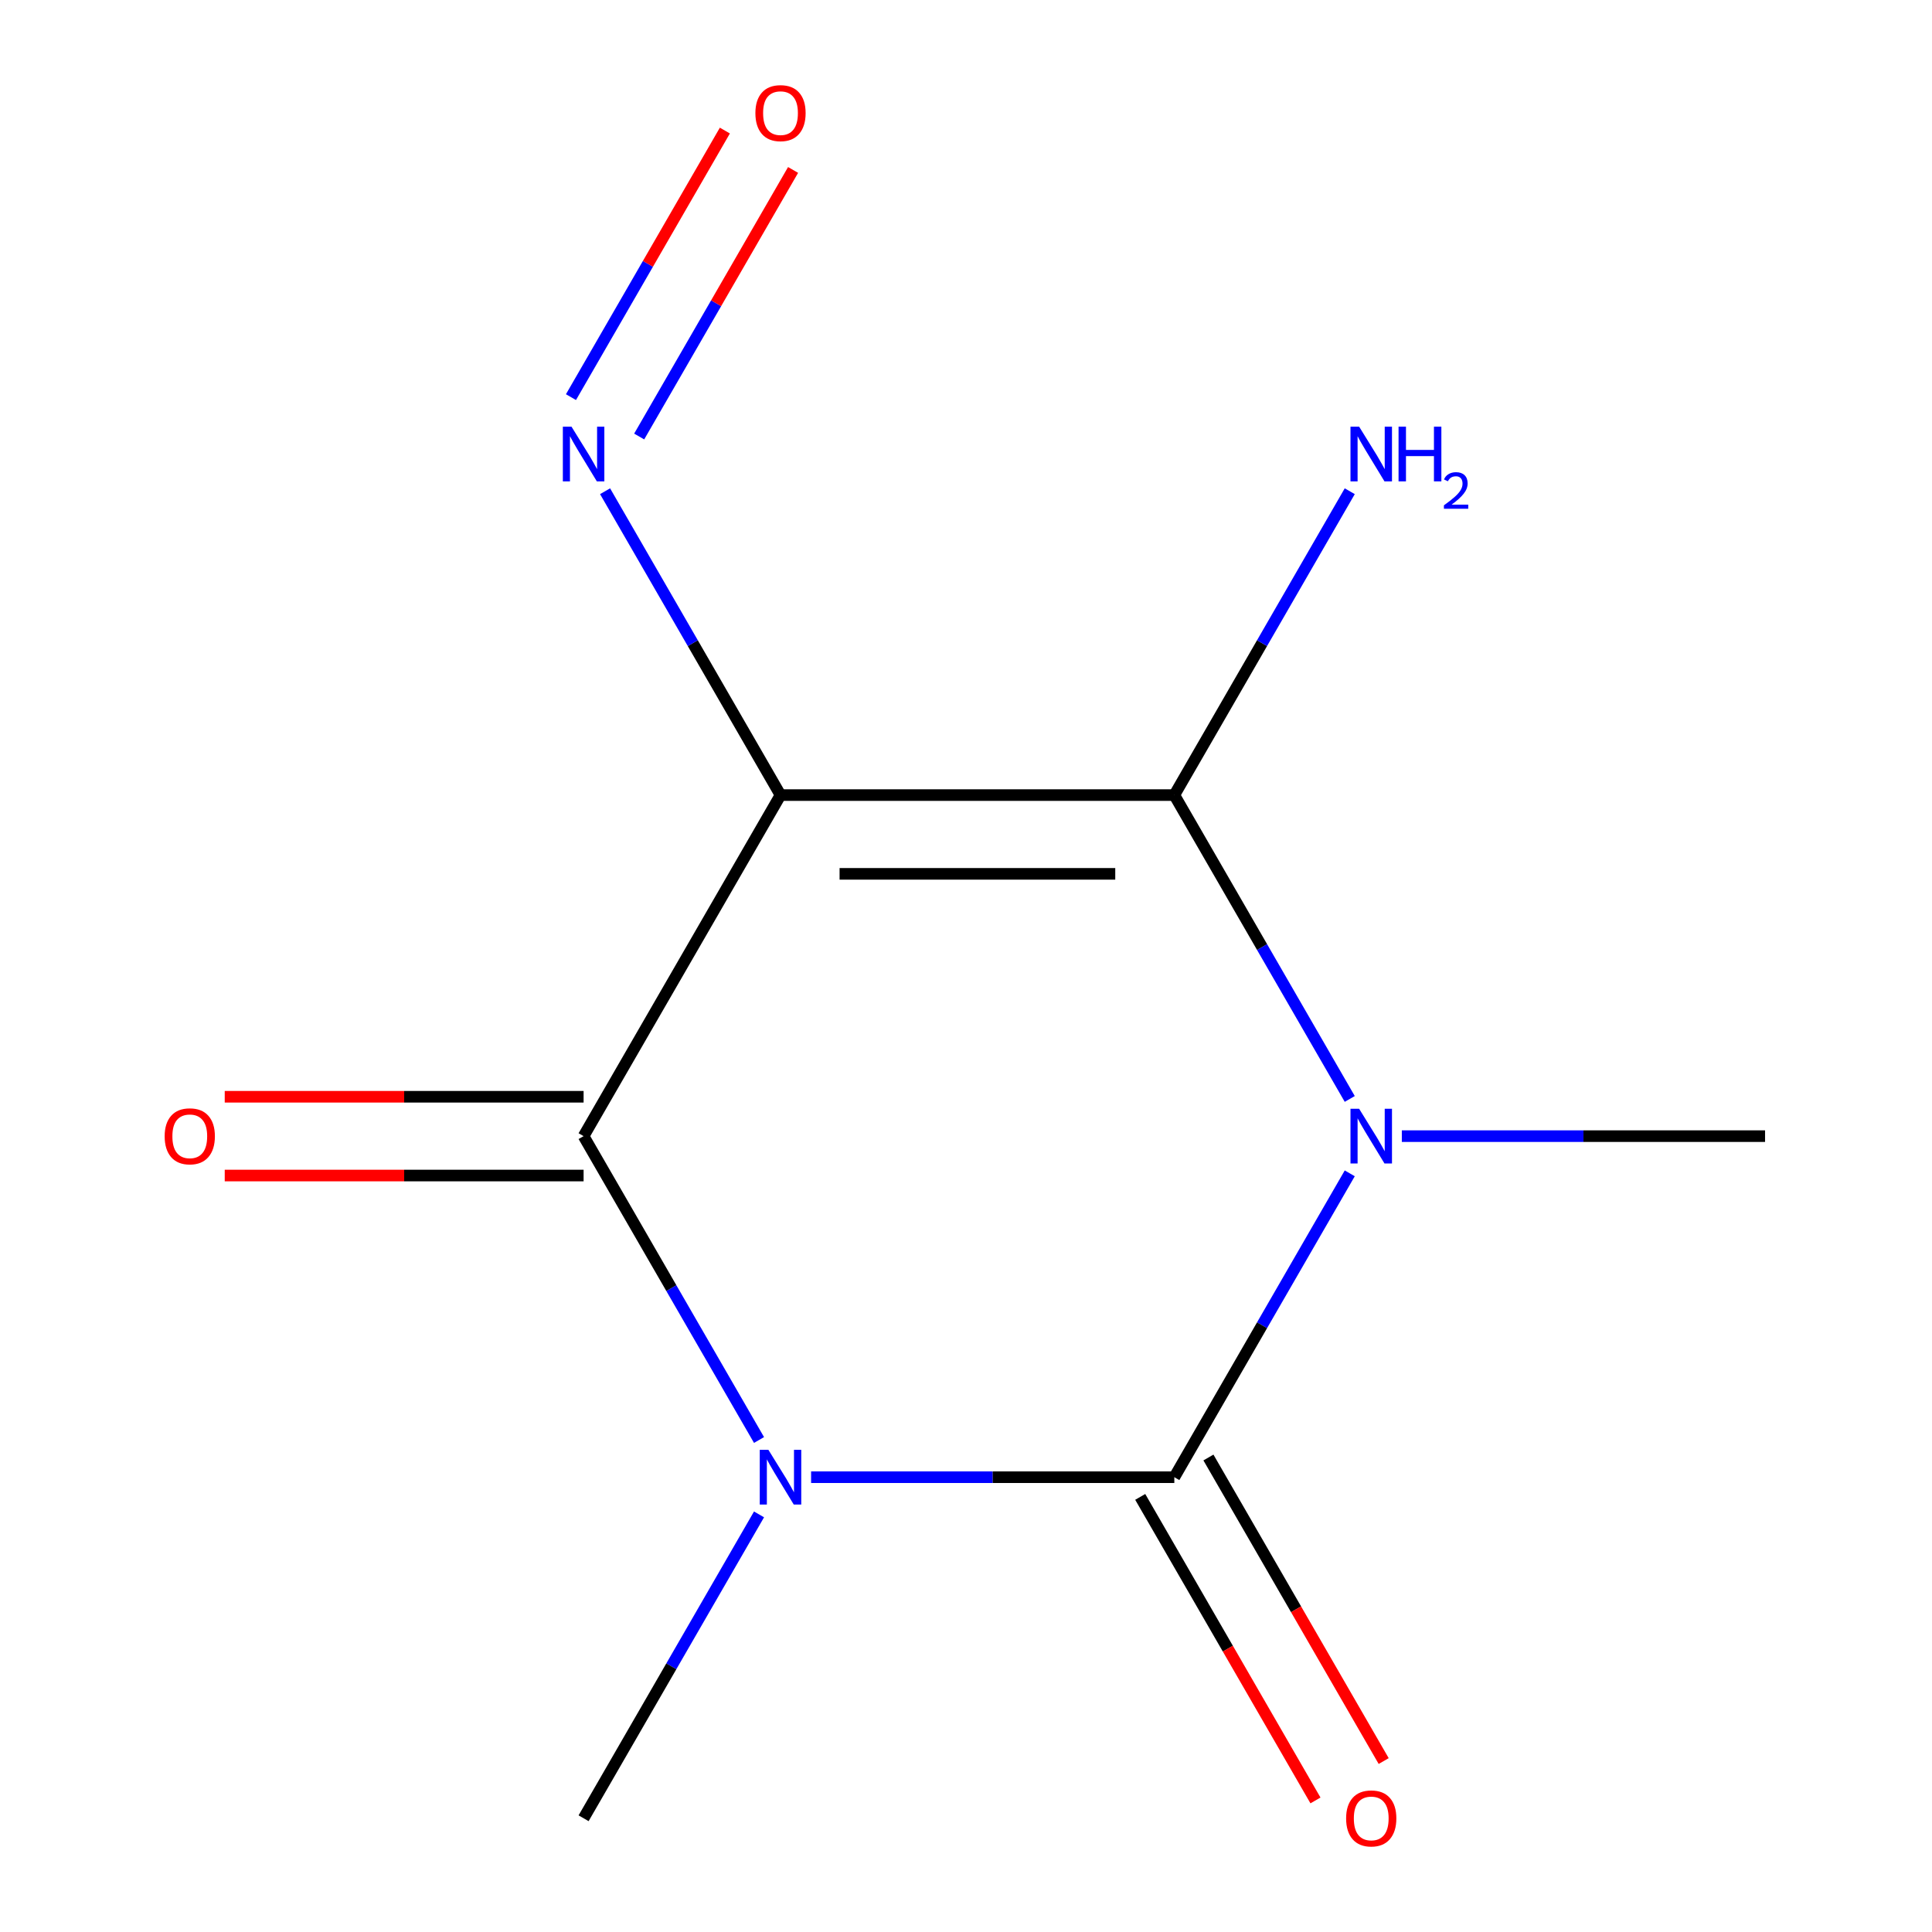 <?xml version='1.0' encoding='iso-8859-1'?>
<svg version='1.1' baseProfile='full'
              xmlns='http://www.w3.org/2000/svg'
                      xmlns:rdkit='http://www.rdkit.org/xml'
                      xmlns:xlink='http://www.w3.org/1999/xlink'
                  xml:space='preserve'
width='1000px' height='1000px' viewBox='0 0 1000 1000'>
<!-- END OF HEADER -->
<rect style='opacity:1.0;fill:#FFFFFF;stroke:none' width='1000' height='1000' x='0' y='0'> </rect>
<path class='bond-1' d='M 698.632,607.322 L 653.231,685.959' style='fill:none;fill-rule:evenodd;stroke:#0000FF;stroke-width:6px;stroke-linecap:butt;stroke-linejoin:miter;stroke-opacity:1' />
<path class='bond-1' d='M 653.231,685.959 L 607.829,764.597' style='fill:none;fill-rule:evenodd;stroke:#000000;stroke-width:6px;stroke-linecap:butt;stroke-linejoin:miter;stroke-opacity:1' />
<path class='bond-3' d='M 698.632,568.81 L 653.231,490.172' style='fill:none;fill-rule:evenodd;stroke:#0000FF;stroke-width:6px;stroke-linecap:butt;stroke-linejoin:miter;stroke-opacity:1' />
<path class='bond-3' d='M 653.231,490.172 L 607.829,411.534' style='fill:none;fill-rule:evenodd;stroke:#000000;stroke-width:6px;stroke-linecap:butt;stroke-linejoin:miter;stroke-opacity:1' />
<path class='bond-10' d='M 725.585,588.066 L 819.588,588.066' style='fill:none;fill-rule:evenodd;stroke:#0000FF;stroke-width:6px;stroke-linecap:butt;stroke-linejoin:miter;stroke-opacity:1' />
<path class='bond-10' d='M 819.588,588.066 L 913.59,588.066' style='fill:none;fill-rule:evenodd;stroke:#000000;stroke-width:6px;stroke-linecap:butt;stroke-linejoin:miter;stroke-opacity:1' />
<path class='bond-0' d='M 419.825,764.597 L 513.827,764.597' style='fill:none;fill-rule:evenodd;stroke:#0000FF;stroke-width:6px;stroke-linecap:butt;stroke-linejoin:miter;stroke-opacity:1' />
<path class='bond-0' d='M 513.827,764.597 L 607.829,764.597' style='fill:none;fill-rule:evenodd;stroke:#000000;stroke-width:6px;stroke-linecap:butt;stroke-linejoin:miter;stroke-opacity:1' />
<path class='bond-11' d='M 392.871,783.853 L 347.47,862.49' style='fill:none;fill-rule:evenodd;stroke:#0000FF;stroke-width:6px;stroke-linecap:butt;stroke-linejoin:miter;stroke-opacity:1' />
<path class='bond-11' d='M 347.47,862.49 L 302.068,941.128' style='fill:none;fill-rule:evenodd;stroke:#000000;stroke-width:6px;stroke-linecap:butt;stroke-linejoin:miter;stroke-opacity:1' />
<path class='bond-12' d='M 392.871,745.341 L 347.47,666.703' style='fill:none;fill-rule:evenodd;stroke:#0000FF;stroke-width:6px;stroke-linecap:butt;stroke-linejoin:miter;stroke-opacity:1' />
<path class='bond-12' d='M 347.47,666.703 L 302.068,588.066' style='fill:none;fill-rule:evenodd;stroke:#000000;stroke-width:6px;stroke-linecap:butt;stroke-linejoin:miter;stroke-opacity:1' />
<path class='bond-6' d='M 590.176,774.789 L 635.531,853.346' style='fill:none;fill-rule:evenodd;stroke:#000000;stroke-width:6px;stroke-linecap:butt;stroke-linejoin:miter;stroke-opacity:1' />
<path class='bond-6' d='M 635.531,853.346 L 680.886,931.904' style='fill:none;fill-rule:evenodd;stroke:#FF0000;stroke-width:6px;stroke-linecap:butt;stroke-linejoin:miter;stroke-opacity:1' />
<path class='bond-6' d='M 625.482,754.405 L 670.837,832.962' style='fill:none;fill-rule:evenodd;stroke:#000000;stroke-width:6px;stroke-linecap:butt;stroke-linejoin:miter;stroke-opacity:1' />
<path class='bond-6' d='M 670.837,832.962 L 716.193,911.52' style='fill:none;fill-rule:evenodd;stroke:#FF0000;stroke-width:6px;stroke-linecap:butt;stroke-linejoin:miter;stroke-opacity:1' />
<path class='bond-2' d='M 403.989,411.534 L 607.829,411.534' style='fill:none;fill-rule:evenodd;stroke:#000000;stroke-width:6px;stroke-linecap:butt;stroke-linejoin:miter;stroke-opacity:1' />
<path class='bond-2' d='M 434.565,452.303 L 577.253,452.303' style='fill:none;fill-rule:evenodd;stroke:#000000;stroke-width:6px;stroke-linecap:butt;stroke-linejoin:miter;stroke-opacity:1' />
<path class='bond-4' d='M 403.989,411.534 L 302.068,588.066' style='fill:none;fill-rule:evenodd;stroke:#000000;stroke-width:6px;stroke-linecap:butt;stroke-linejoin:miter;stroke-opacity:1' />
<path class='bond-5' d='M 403.989,411.534 L 358.587,332.897' style='fill:none;fill-rule:evenodd;stroke:#000000;stroke-width:6px;stroke-linecap:butt;stroke-linejoin:miter;stroke-opacity:1' />
<path class='bond-5' d='M 358.587,332.897 L 313.186,254.259' style='fill:none;fill-rule:evenodd;stroke:#0000FF;stroke-width:6px;stroke-linecap:butt;stroke-linejoin:miter;stroke-opacity:1' />
<path class='bond-8' d='M 607.829,411.534 L 653.231,332.897' style='fill:none;fill-rule:evenodd;stroke:#000000;stroke-width:6px;stroke-linecap:butt;stroke-linejoin:miter;stroke-opacity:1' />
<path class='bond-8' d='M 653.231,332.897 L 698.632,254.259' style='fill:none;fill-rule:evenodd;stroke:#0000FF;stroke-width:6px;stroke-linecap:butt;stroke-linejoin:miter;stroke-opacity:1' />
<path class='bond-7' d='M 302.068,567.681 L 209.196,567.681' style='fill:none;fill-rule:evenodd;stroke:#000000;stroke-width:6px;stroke-linecap:butt;stroke-linejoin:miter;stroke-opacity:1' />
<path class='bond-7' d='M 209.196,567.681 L 116.324,567.681' style='fill:none;fill-rule:evenodd;stroke:#FF0000;stroke-width:6px;stroke-linecap:butt;stroke-linejoin:miter;stroke-opacity:1' />
<path class='bond-7' d='M 302.068,608.45 L 209.196,608.45' style='fill:none;fill-rule:evenodd;stroke:#000000;stroke-width:6px;stroke-linecap:butt;stroke-linejoin:miter;stroke-opacity:1' />
<path class='bond-7' d='M 209.196,608.45 L 116.324,608.45' style='fill:none;fill-rule:evenodd;stroke:#FF0000;stroke-width:6px;stroke-linecap:butt;stroke-linejoin:miter;stroke-opacity:1' />
<path class='bond-9' d='M 330.839,225.939 L 370.669,156.952' style='fill:none;fill-rule:evenodd;stroke:#0000FF;stroke-width:6px;stroke-linecap:butt;stroke-linejoin:miter;stroke-opacity:1' />
<path class='bond-9' d='M 370.669,156.952 L 410.499,87.965' style='fill:none;fill-rule:evenodd;stroke:#FF0000;stroke-width:6px;stroke-linecap:butt;stroke-linejoin:miter;stroke-opacity:1' />
<path class='bond-9' d='M 295.533,205.555 L 335.363,136.568' style='fill:none;fill-rule:evenodd;stroke:#0000FF;stroke-width:6px;stroke-linecap:butt;stroke-linejoin:miter;stroke-opacity:1' />
<path class='bond-9' d='M 335.363,136.568 L 375.193,67.581' style='fill:none;fill-rule:evenodd;stroke:#FF0000;stroke-width:6px;stroke-linecap:butt;stroke-linejoin:miter;stroke-opacity:1' />
<path  class='atom-0' d='M 703.489 573.906
L 712.769 588.906
Q 713.689 590.386, 715.169 593.066
Q 716.649 595.746, 716.729 595.906
L 716.729 573.906
L 720.489 573.906
L 720.489 602.226
L 716.609 602.226
L 706.649 585.826
Q 705.489 583.906, 704.249 581.706
Q 703.049 579.506, 702.689 578.826
L 702.689 602.226
L 699.009 602.226
L 699.009 573.906
L 703.489 573.906
' fill='#0000FF'/>
<path  class='atom-1' d='M 397.729 750.437
L 407.009 765.437
Q 407.929 766.917, 409.409 769.597
Q 410.889 772.277, 410.969 772.437
L 410.969 750.437
L 414.729 750.437
L 414.729 778.757
L 410.849 778.757
L 400.889 762.357
Q 399.729 760.437, 398.489 758.237
Q 397.289 756.037, 396.929 755.357
L 396.929 778.757
L 393.249 778.757
L 393.249 750.437
L 397.729 750.437
' fill='#0000FF'/>
<path  class='atom-6' d='M 295.808 220.843
L 305.088 235.843
Q 306.008 237.323, 307.488 240.003
Q 308.968 242.683, 309.048 242.843
L 309.048 220.843
L 312.808 220.843
L 312.808 249.163
L 308.928 249.163
L 298.968 232.763
Q 297.808 230.843, 296.568 228.643
Q 295.368 226.443, 295.008 225.763
L 295.008 249.163
L 291.328 249.163
L 291.328 220.843
L 295.808 220.843
' fill='#0000FF'/>
<path  class='atom-7' d='M 696.749 941.208
Q 696.749 934.408, 700.109 930.608
Q 703.469 926.808, 709.749 926.808
Q 716.029 926.808, 719.389 930.608
Q 722.749 934.408, 722.749 941.208
Q 722.749 948.088, 719.349 952.008
Q 715.949 955.888, 709.749 955.888
Q 703.509 955.888, 700.109 952.008
Q 696.749 948.128, 696.749 941.208
M 709.749 952.688
Q 714.069 952.688, 716.389 949.808
Q 718.749 946.888, 718.749 941.208
Q 718.749 935.648, 716.389 932.848
Q 714.069 930.008, 709.749 930.008
Q 705.429 930.008, 703.069 932.808
Q 700.749 935.608, 700.749 941.208
Q 700.749 946.928, 703.069 949.808
Q 705.429 952.688, 709.749 952.688
' fill='#FF0000'/>
<path  class='atom-8' d='M 85.228 588.146
Q 85.228 581.346, 88.588 577.546
Q 91.948 573.746, 98.228 573.746
Q 104.508 573.746, 107.868 577.546
Q 111.228 581.346, 111.228 588.146
Q 111.228 595.026, 107.828 598.946
Q 104.428 602.826, 98.228 602.826
Q 91.988 602.826, 88.588 598.946
Q 85.228 595.066, 85.228 588.146
M 98.228 599.626
Q 102.548 599.626, 104.868 596.746
Q 107.228 593.826, 107.228 588.146
Q 107.228 582.586, 104.868 579.786
Q 102.548 576.946, 98.228 576.946
Q 93.908 576.946, 91.548 579.746
Q 89.228 582.546, 89.228 588.146
Q 89.228 593.866, 91.548 596.746
Q 93.908 599.626, 98.228 599.626
' fill='#FF0000'/>
<path  class='atom-9' d='M 703.489 220.843
L 712.769 235.843
Q 713.689 237.323, 715.169 240.003
Q 716.649 242.683, 716.729 242.843
L 716.729 220.843
L 720.489 220.843
L 720.489 249.163
L 716.609 249.163
L 706.649 232.763
Q 705.489 230.843, 704.249 228.643
Q 703.049 226.443, 702.689 225.763
L 702.689 249.163
L 699.009 249.163
L 699.009 220.843
L 703.489 220.843
' fill='#0000FF'/>
<path  class='atom-9' d='M 723.889 220.843
L 727.729 220.843
L 727.729 232.883
L 742.209 232.883
L 742.209 220.843
L 746.049 220.843
L 746.049 249.163
L 742.209 249.163
L 742.209 236.083
L 727.729 236.083
L 727.729 249.163
L 723.889 249.163
L 723.889 220.843
' fill='#0000FF'/>
<path  class='atom-9' d='M 747.422 248.17
Q 748.109 246.401, 749.745 245.424
Q 751.382 244.421, 753.653 244.421
Q 756.477 244.421, 758.061 245.952
Q 759.645 247.483, 759.645 250.203
Q 759.645 252.975, 757.586 255.562
Q 755.553 258.149, 751.329 261.211
L 759.962 261.211
L 759.962 263.323
L 747.369 263.323
L 747.369 261.555
Q 750.854 259.073, 752.913 257.225
Q 754.999 255.377, 756.002 253.714
Q 757.005 252.051, 757.005 250.335
Q 757.005 248.539, 756.108 247.536
Q 755.21 246.533, 753.653 246.533
Q 752.148 246.533, 751.145 247.14
Q 750.141 247.747, 749.429 249.094
L 747.422 248.17
' fill='#0000FF'/>
<path  class='atom-10' d='M 390.989 58.552
Q 390.989 51.752, 394.349 47.952
Q 397.709 44.152, 403.989 44.152
Q 410.269 44.152, 413.629 47.952
Q 416.989 51.752, 416.989 58.552
Q 416.989 65.432, 413.589 69.352
Q 410.189 73.232, 403.989 73.232
Q 397.749 73.232, 394.349 69.352
Q 390.989 65.472, 390.989 58.552
M 403.989 70.032
Q 408.309 70.032, 410.629 67.152
Q 412.989 64.232, 412.989 58.552
Q 412.989 52.992, 410.629 50.192
Q 408.309 47.352, 403.989 47.352
Q 399.669 47.352, 397.309 50.152
Q 394.989 52.952, 394.989 58.552
Q 394.989 64.272, 397.309 67.152
Q 399.669 70.032, 403.989 70.032
' fill='#FF0000'/>
</svg>
